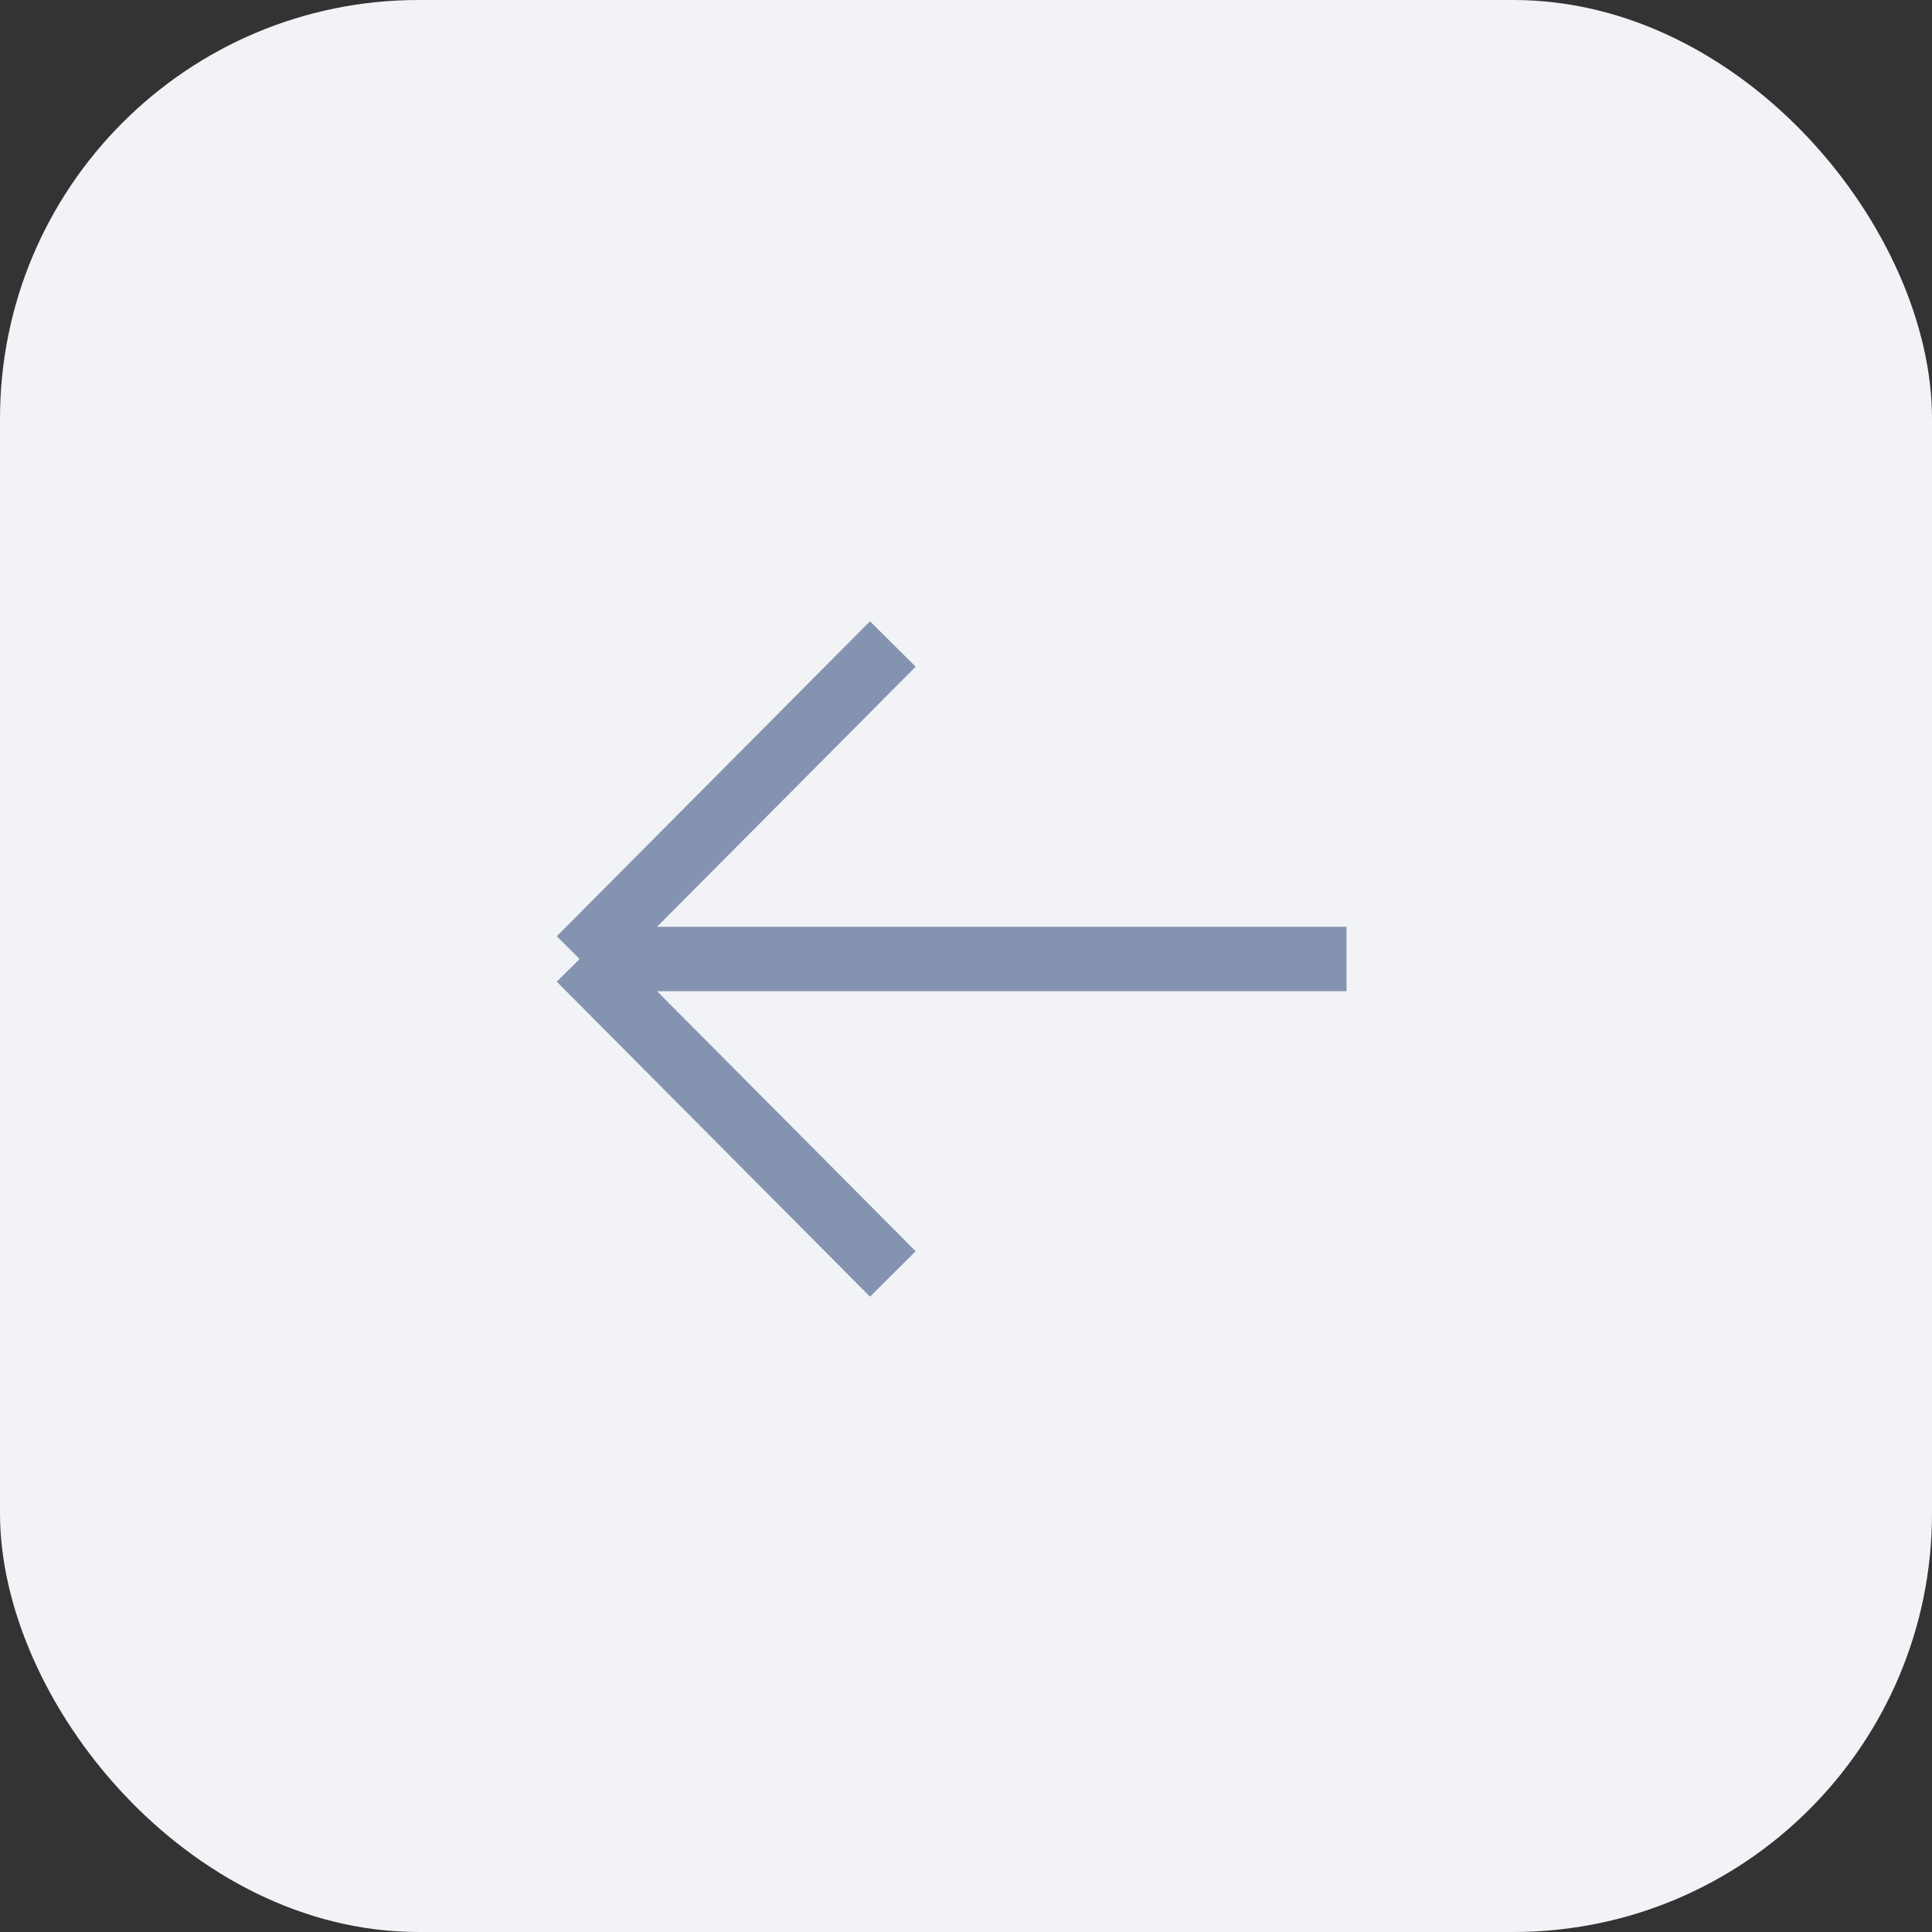 <?xml version="1.0" encoding="UTF-8"?> <svg xmlns="http://www.w3.org/2000/svg" width="60" height="60" viewBox="0 0 60 60" fill="none"><rect x="0" y="0" width="60" height="60" fill="#333333" stroke="none"/><rect width="60" height="60" rx="13" fill="#F1F3F7"></rect><path d="M41.817 29.782H18M18 29.782L27.728 20M18 29.782L27.728 39.564" stroke="#8493B0" stroke-width="2"></path></svg> 